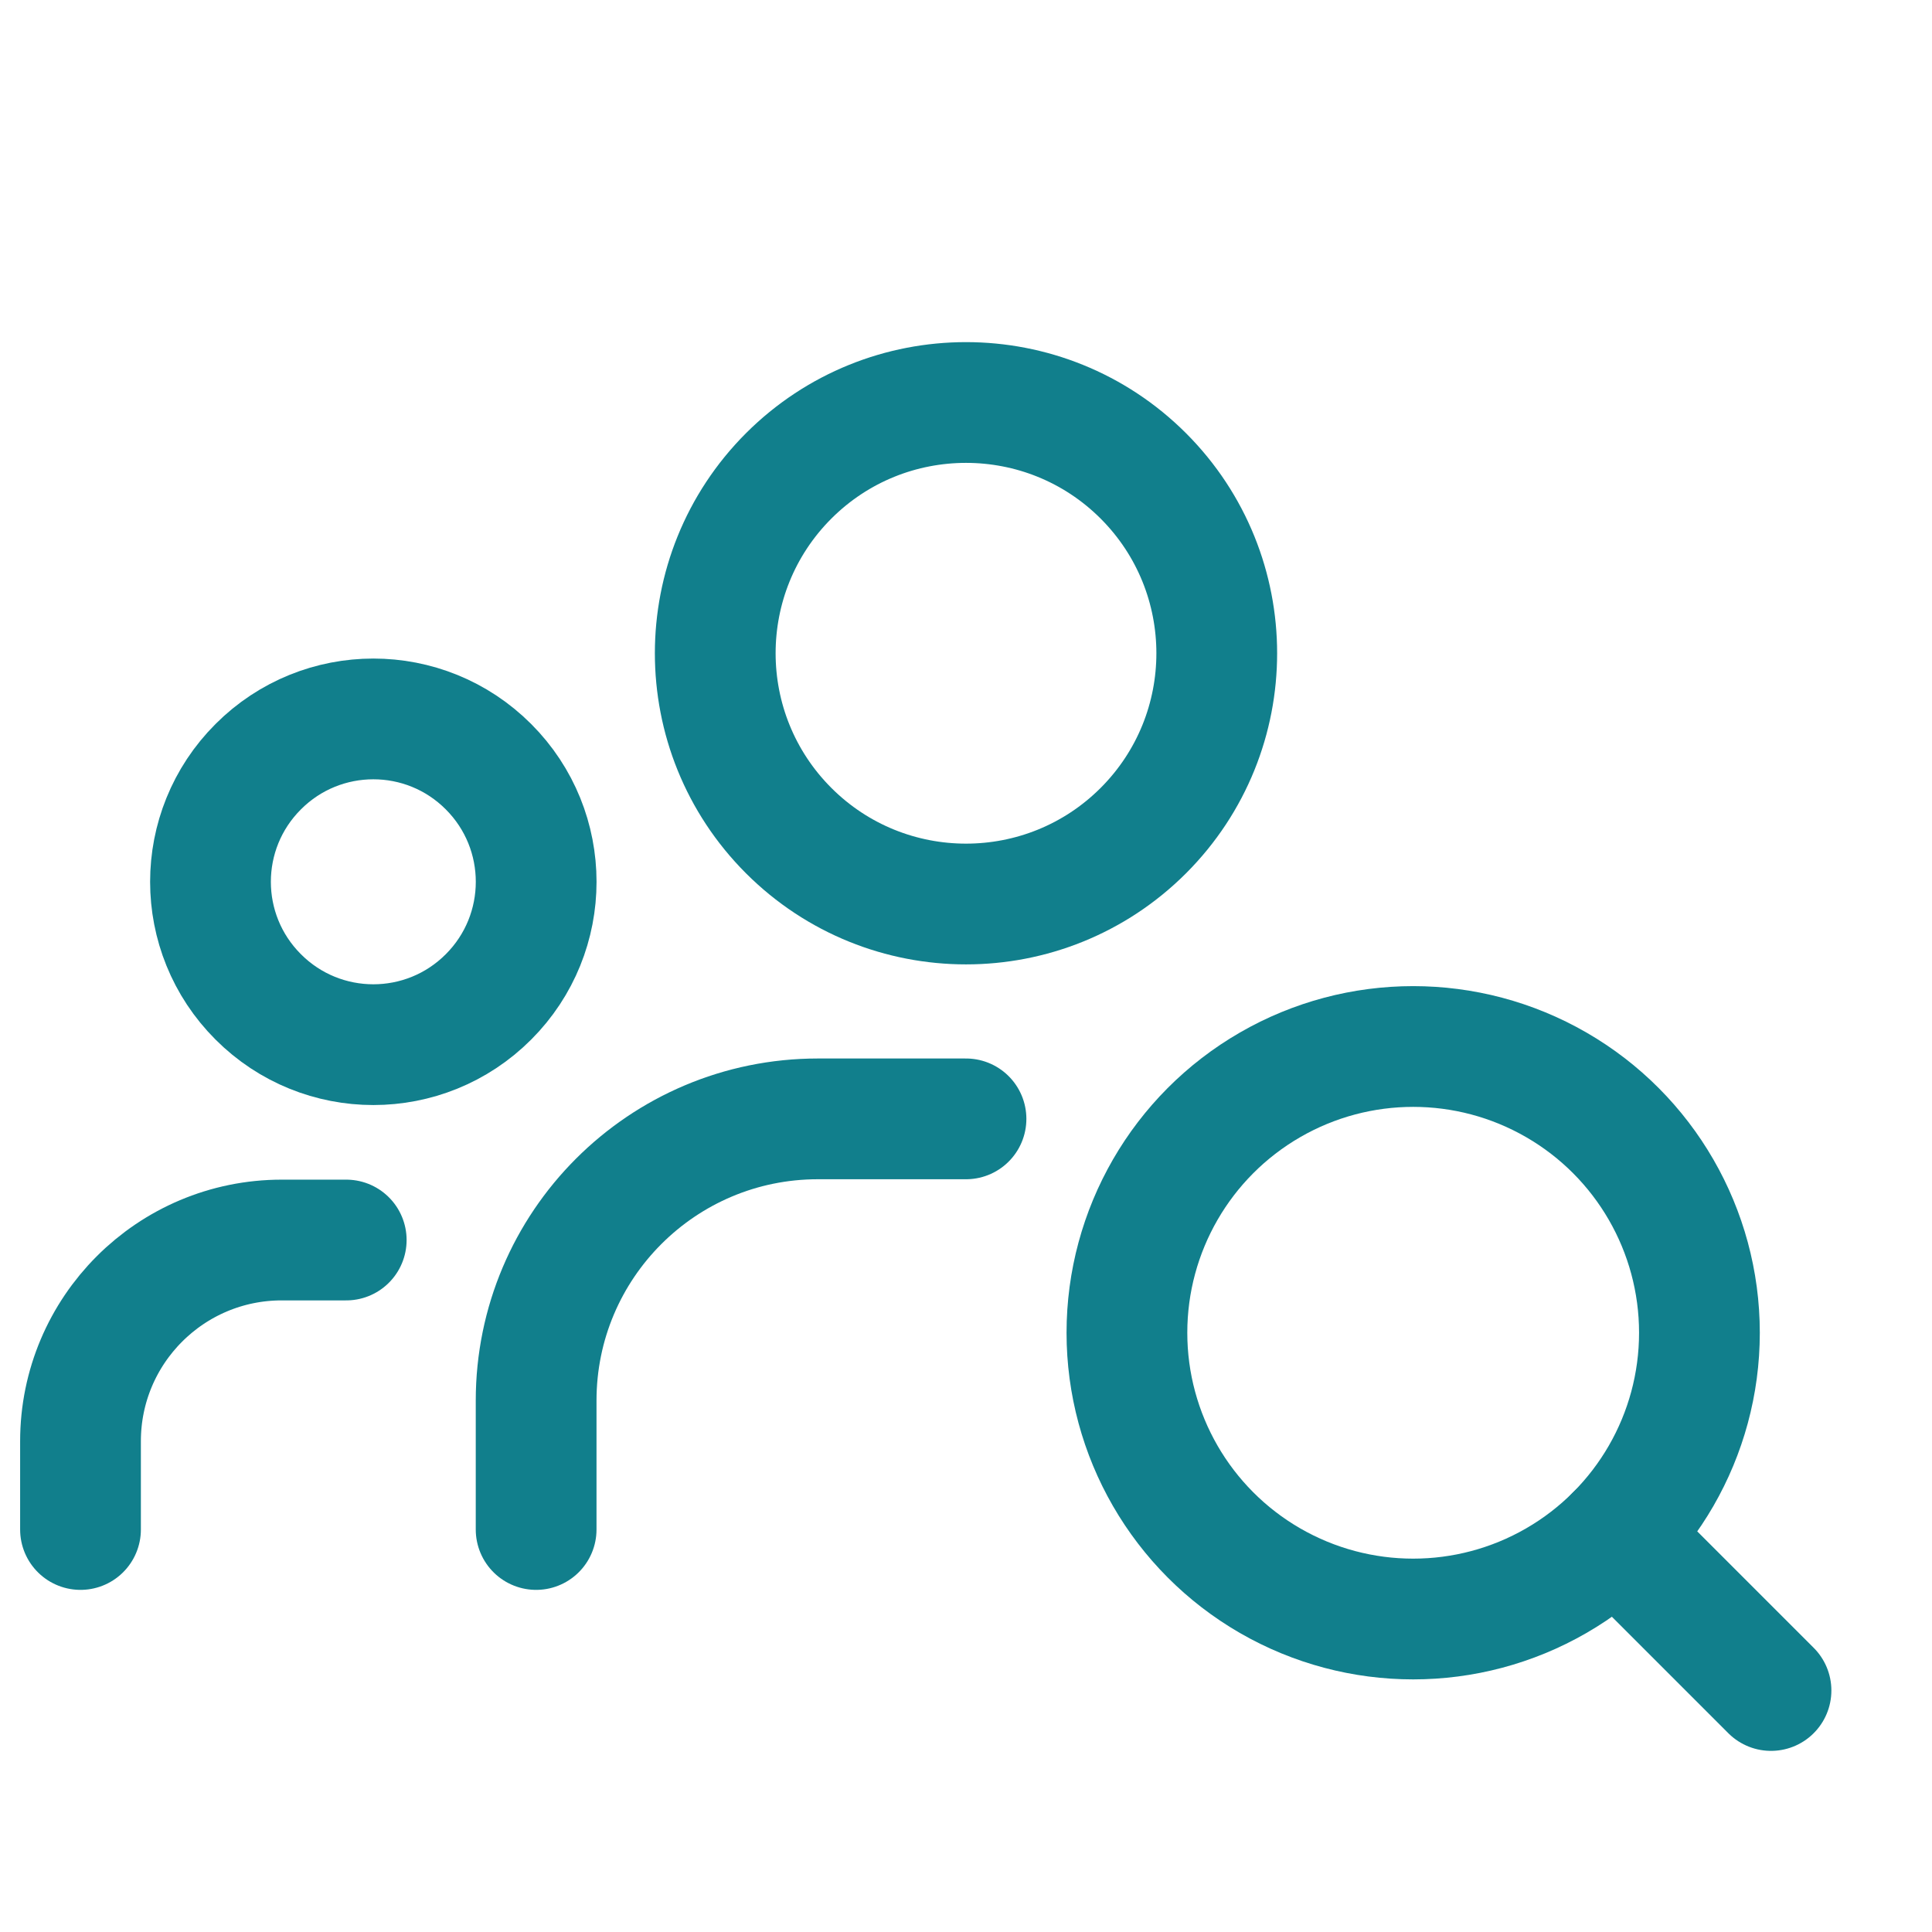 <svg width="24" height="24" viewBox="0 0 24 24" fill="none" xmlns="http://www.w3.org/2000/svg">
<path d="M14.203 5.912C15.419 7.129 15.419 9.101 14.203 10.318C12.986 11.534 11.014 11.534 9.797 10.318C8.581 9.101 8.581 7.129 9.797 5.912C11.014 4.696 12.986 4.696 14.203 5.912" stroke="#117F8C" stroke-width="1.5" stroke-linecap="round" stroke-linejoin="round"/>
<path d="M6.068 9.524C6.858 10.314 6.858 11.594 6.068 12.384C5.278 13.175 3.998 13.175 3.208 12.384C2.417 11.594 2.417 10.314 3.208 9.524C3.998 8.733 5.278 8.733 6.068 9.524" stroke="#117F8C" stroke-width="1.5" stroke-linecap="round" stroke-linejoin="round"/>
<path d="M1 19V17.904C1 16.523 2.119 15.404 3.5 15.404H4.301" stroke="#117F8C" stroke-width="1.5" stroke-linecap="round" stroke-linejoin="round"/>
<path d="M12 13.899H10.16C8.227 13.899 6.66 15.466 6.66 17.399V19" stroke="#117F8C" stroke-width="1.5" stroke-linecap="round" stroke-linejoin="round"/>
<circle cx="3.556" cy="3.556" r="3.556" transform="matrix(-1 0 0 1 21.111 13)" stroke="#117F8C" stroke-width="1.5" stroke-linecap="round" stroke-linejoin="round"/>
<path d="M20.07 19.07L22 21" stroke="#117F8C" stroke-width="1.5" stroke-linecap="round" stroke-linejoin="round"/>
</svg>
